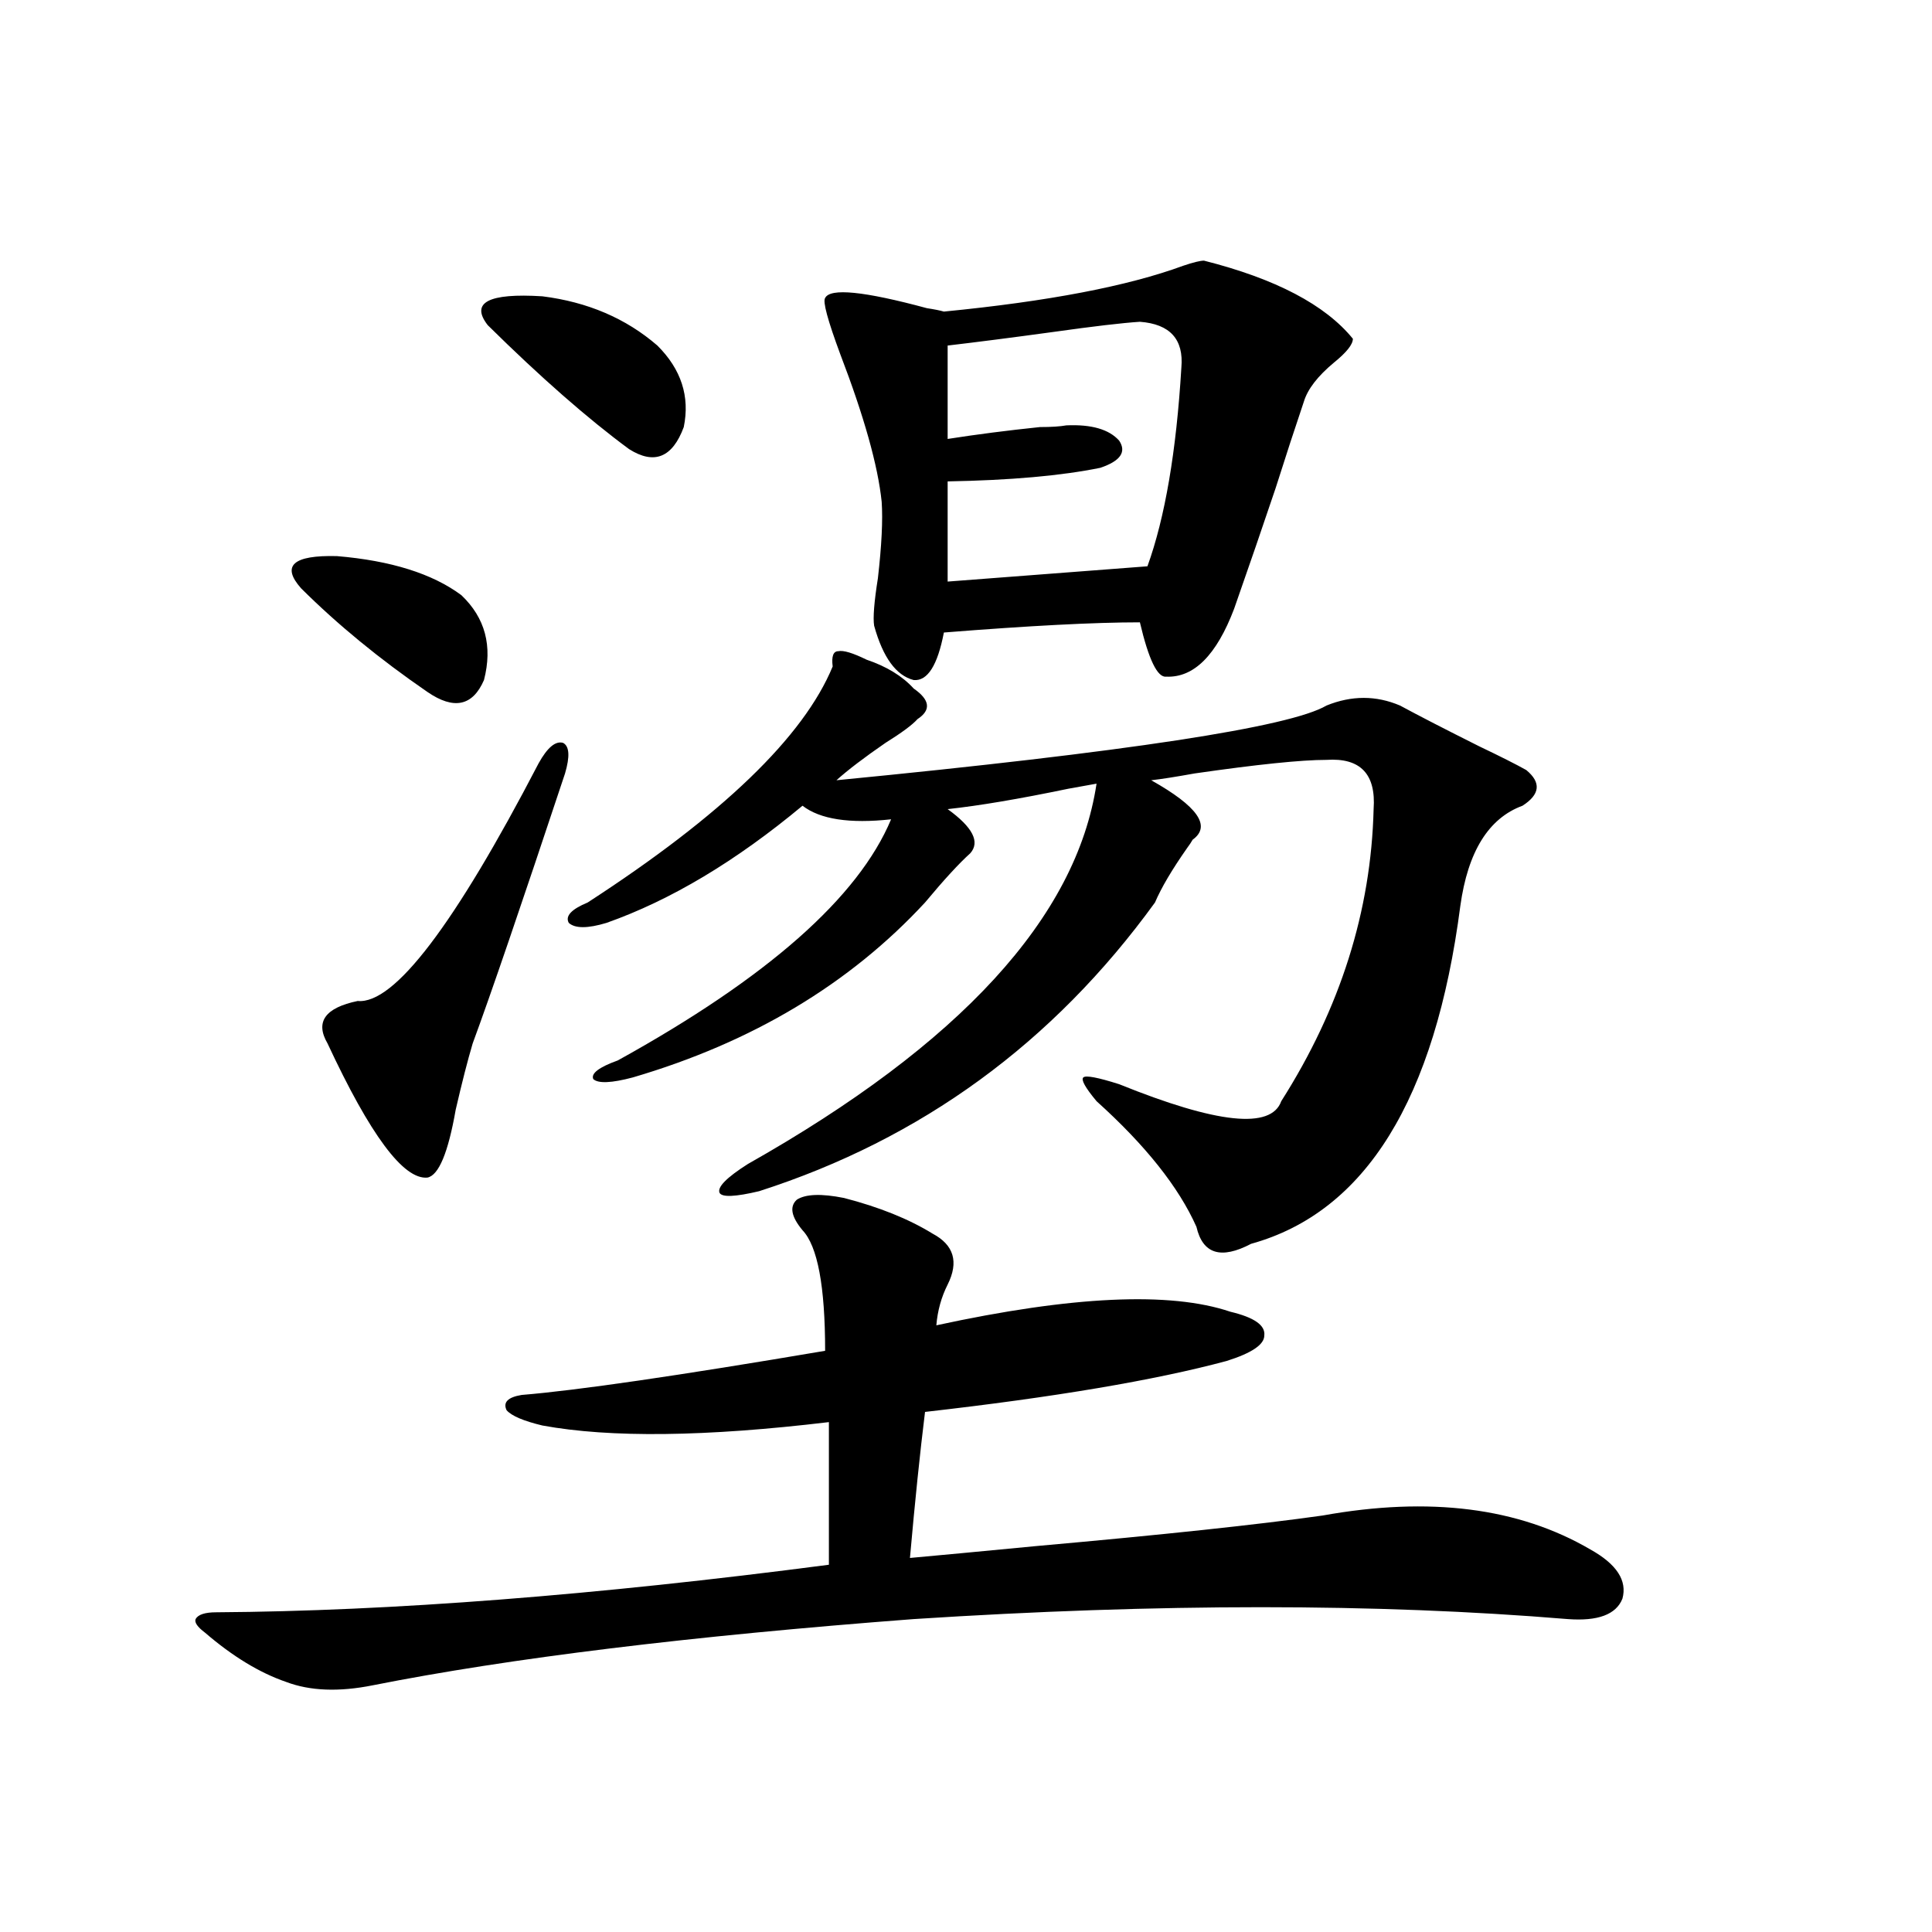<?xml version="1.0" encoding="utf-8"?>
<!-- Generator: Adobe Illustrator 16.0.0, SVG Export Plug-In . SVG Version: 6.00 Build 0)  -->
<!DOCTYPE svg PUBLIC "-//W3C//DTD SVG 1.1//EN" "http://www.w3.org/Graphics/SVG/1.1/DTD/svg11.dtd">
<svg version="1.1" id="图层_1" xmlns="http://www.w3.org/2000/svg" xmlns:xlink="http://www.w3.org/1999/xlink" x="0px" y="0px"
	 width="1000px" height="1000px" viewBox="0 0 1000 1000" enable-background="new 0 0 1000 1000" xml:space="preserve">
<path d="M436.843,620.066c18.201,4.697,33.49,10.85,45.853,18.457c11.052,5.864,13.658,14.653,7.805,26.367
	c-3.262,6.455-5.213,13.486-5.854,21.094c70.242-15.229,120.973-17.578,152.191-7.031c12.348,2.939,18.201,7.031,17.561,12.305
	c0,4.697-6.509,9.092-19.512,13.184c-37.072,9.971-89.113,18.76-156.094,26.367c-2.606,21.094-5.213,46.294-7.805,75.586
	c13.003-1.167,34.786-3.213,65.364-6.152c65.685-5.85,115.119-11.123,148.289-15.82c55.273-9.956,101.461-4.092,138.533,17.578
	c13.658,7.622,19.177,16.123,16.585,25.488c-3.262,8.199-12.683,11.715-28.292,10.547c-98.869-8.198-211.702-8.198-338.528,0
	c-115.774,8.789-209.11,20.215-279.993,34.277c-17.561,3.516-32.529,2.926-44.877-1.758c-13.658-4.696-27.651-13.184-41.95-25.488
	c-3.902-2.938-5.533-5.273-4.878-7.031c1.296-2.348,4.878-3.516,10.731-3.516c90.395-0.59,196.093-8.789,317.065-24.609v-73.828
	c-63.748,7.622-113.168,8.213-148.289,1.758c-9.756-2.334-15.944-4.971-18.536-7.91c-1.951-4.092,0.641-6.729,7.805-7.91
	c28.612-2.334,80.974-9.956,157.069-22.852c0-33.398-3.902-54.189-11.707-62.402c-5.854-7.031-6.829-12.305-2.927-15.82
	C416.996,618.021,425.136,617.732,436.843,620.066z M155.874,304.539c-10.411-11.714-4.237-17.275,18.536-16.699
	c27.957,2.349,49.42,9.092,64.389,20.215c12.348,11.729,16.25,26.367,11.707,43.945c-5.854,13.486-15.609,15.532-29.268,6.152
	C196.514,341.165,174.73,323.299,155.874,304.539z M278.798,395.066c4.543-8.198,8.78-11.714,12.683-10.547
	c3.247,1.758,3.567,7.031,0.976,15.82c-22.773,68.555-38.703,115.137-47.804,139.746c-2.606,8.789-5.533,20.215-8.78,34.277
	c-3.902,22.275-8.78,33.989-14.634,35.156c-12.362,1.182-29.603-21.973-51.706-69.434c-6.509-11.123-1.311-18.457,15.609-21.973
	C203.998,519.871,235.217,478.865,278.798,395.066z M252.457,168.309c-9.115-11.714,0.32-16.699,28.292-14.941
	c23.414,2.939,43.246,11.426,59.511,25.488c12.348,12.305,16.905,26.367,13.658,42.188c-5.854,15.82-15.289,19.639-28.292,11.426
	C304.163,216.648,279.773,195.267,252.457,168.309z M430.989,344.969c-0.655-5.273,0.32-7.91,2.927-7.91
	c2.592-0.576,7.47,0.879,14.634,4.395c10.396,3.516,18.536,8.501,24.39,14.941c8.445,5.864,9.101,11.138,1.951,15.82
	c-2.606,2.939-8.14,7.031-16.585,12.305c-11.066,7.622-19.512,14.063-25.365,19.336c150.24-14.639,234.781-27.534,253.652-38.672
	c13.003-5.273,25.686-5.273,38.048,0c9.756,5.273,23.414,12.305,40.975,21.094c11.052,5.273,19.177,9.38,24.39,12.305
	c7.805,6.455,7.149,12.607-1.951,18.457c-17.561,6.455-28.292,23.73-32.194,51.855C742.842,569.09,706.745,627.4,647.569,643.797
	c-15.609,8.213-25.045,5.273-28.292-8.789c-9.115-20.503-26.341-42.188-51.706-65.039c-5.854-7.031-8.14-11.123-6.829-12.305
	c1.296-1.167,7.47,0,18.536,3.516c50.73,20.518,78.688,23.442,83.9,8.789c30.563-48.037,46.493-98.438,47.804-151.172
	c1.296-18.154-6.829-26.655-24.39-25.488c-13.018,0-35.776,2.349-68.291,7.031c-9.756,1.758-17.24,2.939-22.438,3.516
	c24.055,13.486,31.219,23.73,21.463,30.762c-0.655,1.182-1.631,2.637-2.927,4.395c-7.805,11.138-13.338,20.518-16.585,28.125
	c-52.682,72.661-120.973,122.471-204.873,149.414c-12.362,2.939-19.191,3.228-20.487,0.879c-1.311-2.925,3.567-7.91,14.634-14.941
	c109.906-62.1,170.072-127.729,180.483-196.875c-3.262,0.591-8.14,1.47-14.634,2.637c-25.365,5.273-46.188,8.789-62.438,10.547
	c13.003,9.38,16.905,17.002,11.707,22.852c-5.854,5.273-13.658,13.774-23.414,25.488c-39.023,42.188-89.434,72.373-151.216,90.527
	c-11.066,2.939-17.896,3.228-20.487,0.879c-1.311-2.925,2.927-6.152,12.683-9.668c77.392-42.764,124.54-84.375,141.46-124.805
	c-21.463,2.349-36.752,0-45.853-7.031c-34.48,28.716-68.291,48.931-101.461,60.645c-9.756,2.939-16.265,2.939-19.512,0
	c-1.951-3.516,1.296-7.031,9.756-10.547C373.75,422.024,416.021,381.307,430.989,344.969z M623.18,134.91
	c37.072,9.38,62.758,22.852,77.071,40.43c0,2.939-3.262,7.031-9.756,12.305c-8.46,7.031-13.658,13.774-15.609,20.215
	c-4.558,13.486-9.436,28.428-14.634,44.824c-6.509,19.336-13.658,40.142-21.463,62.402c-9.115,24.033-20.822,35.747-35.121,35.156
	c-4.558,0.591-9.115-8.789-13.658-28.125c-23.414,0-57.239,1.758-101.461,5.273c-3.262,17.002-8.46,25.2-15.609,24.609
	c-9.115-2.334-15.944-11.714-20.487-28.125c-0.655-4.092,0-12.305,1.951-24.609c1.951-16.987,2.592-30.171,1.951-39.551
	c-1.951-18.745-9.115-44.233-21.463-76.465c-6.509-17.578-9.115-27.246-7.805-29.004c2.592-5.273,20.152-3.516,52.682,5.273
	c3.902,0.591,6.829,1.182,8.78,1.758c53.978-5.273,95.272-13.184,123.899-23.73C617.646,135.789,621.229,134.91,623.18,134.91z
	 M590.01,166.551c-9.115,0.591-24.069,2.349-44.877,5.273c-21.463,2.939-39.679,5.273-54.633,7.031v48.34
	c14.954-2.334,30.884-4.395,47.804-6.152c5.854,0,10.396-0.288,13.658-0.879c13.003-0.576,22.104,2.061,27.316,7.91
	c3.902,5.864,0.641,10.547-9.756,14.063c-20.167,4.106-46.508,6.455-79.022,7.031v51.855l103.412-7.91
	c9.101-25.186,14.954-59.463,17.561-102.832C612.769,175.643,605.619,167.732,590.01,166.551z"/>
</svg>
